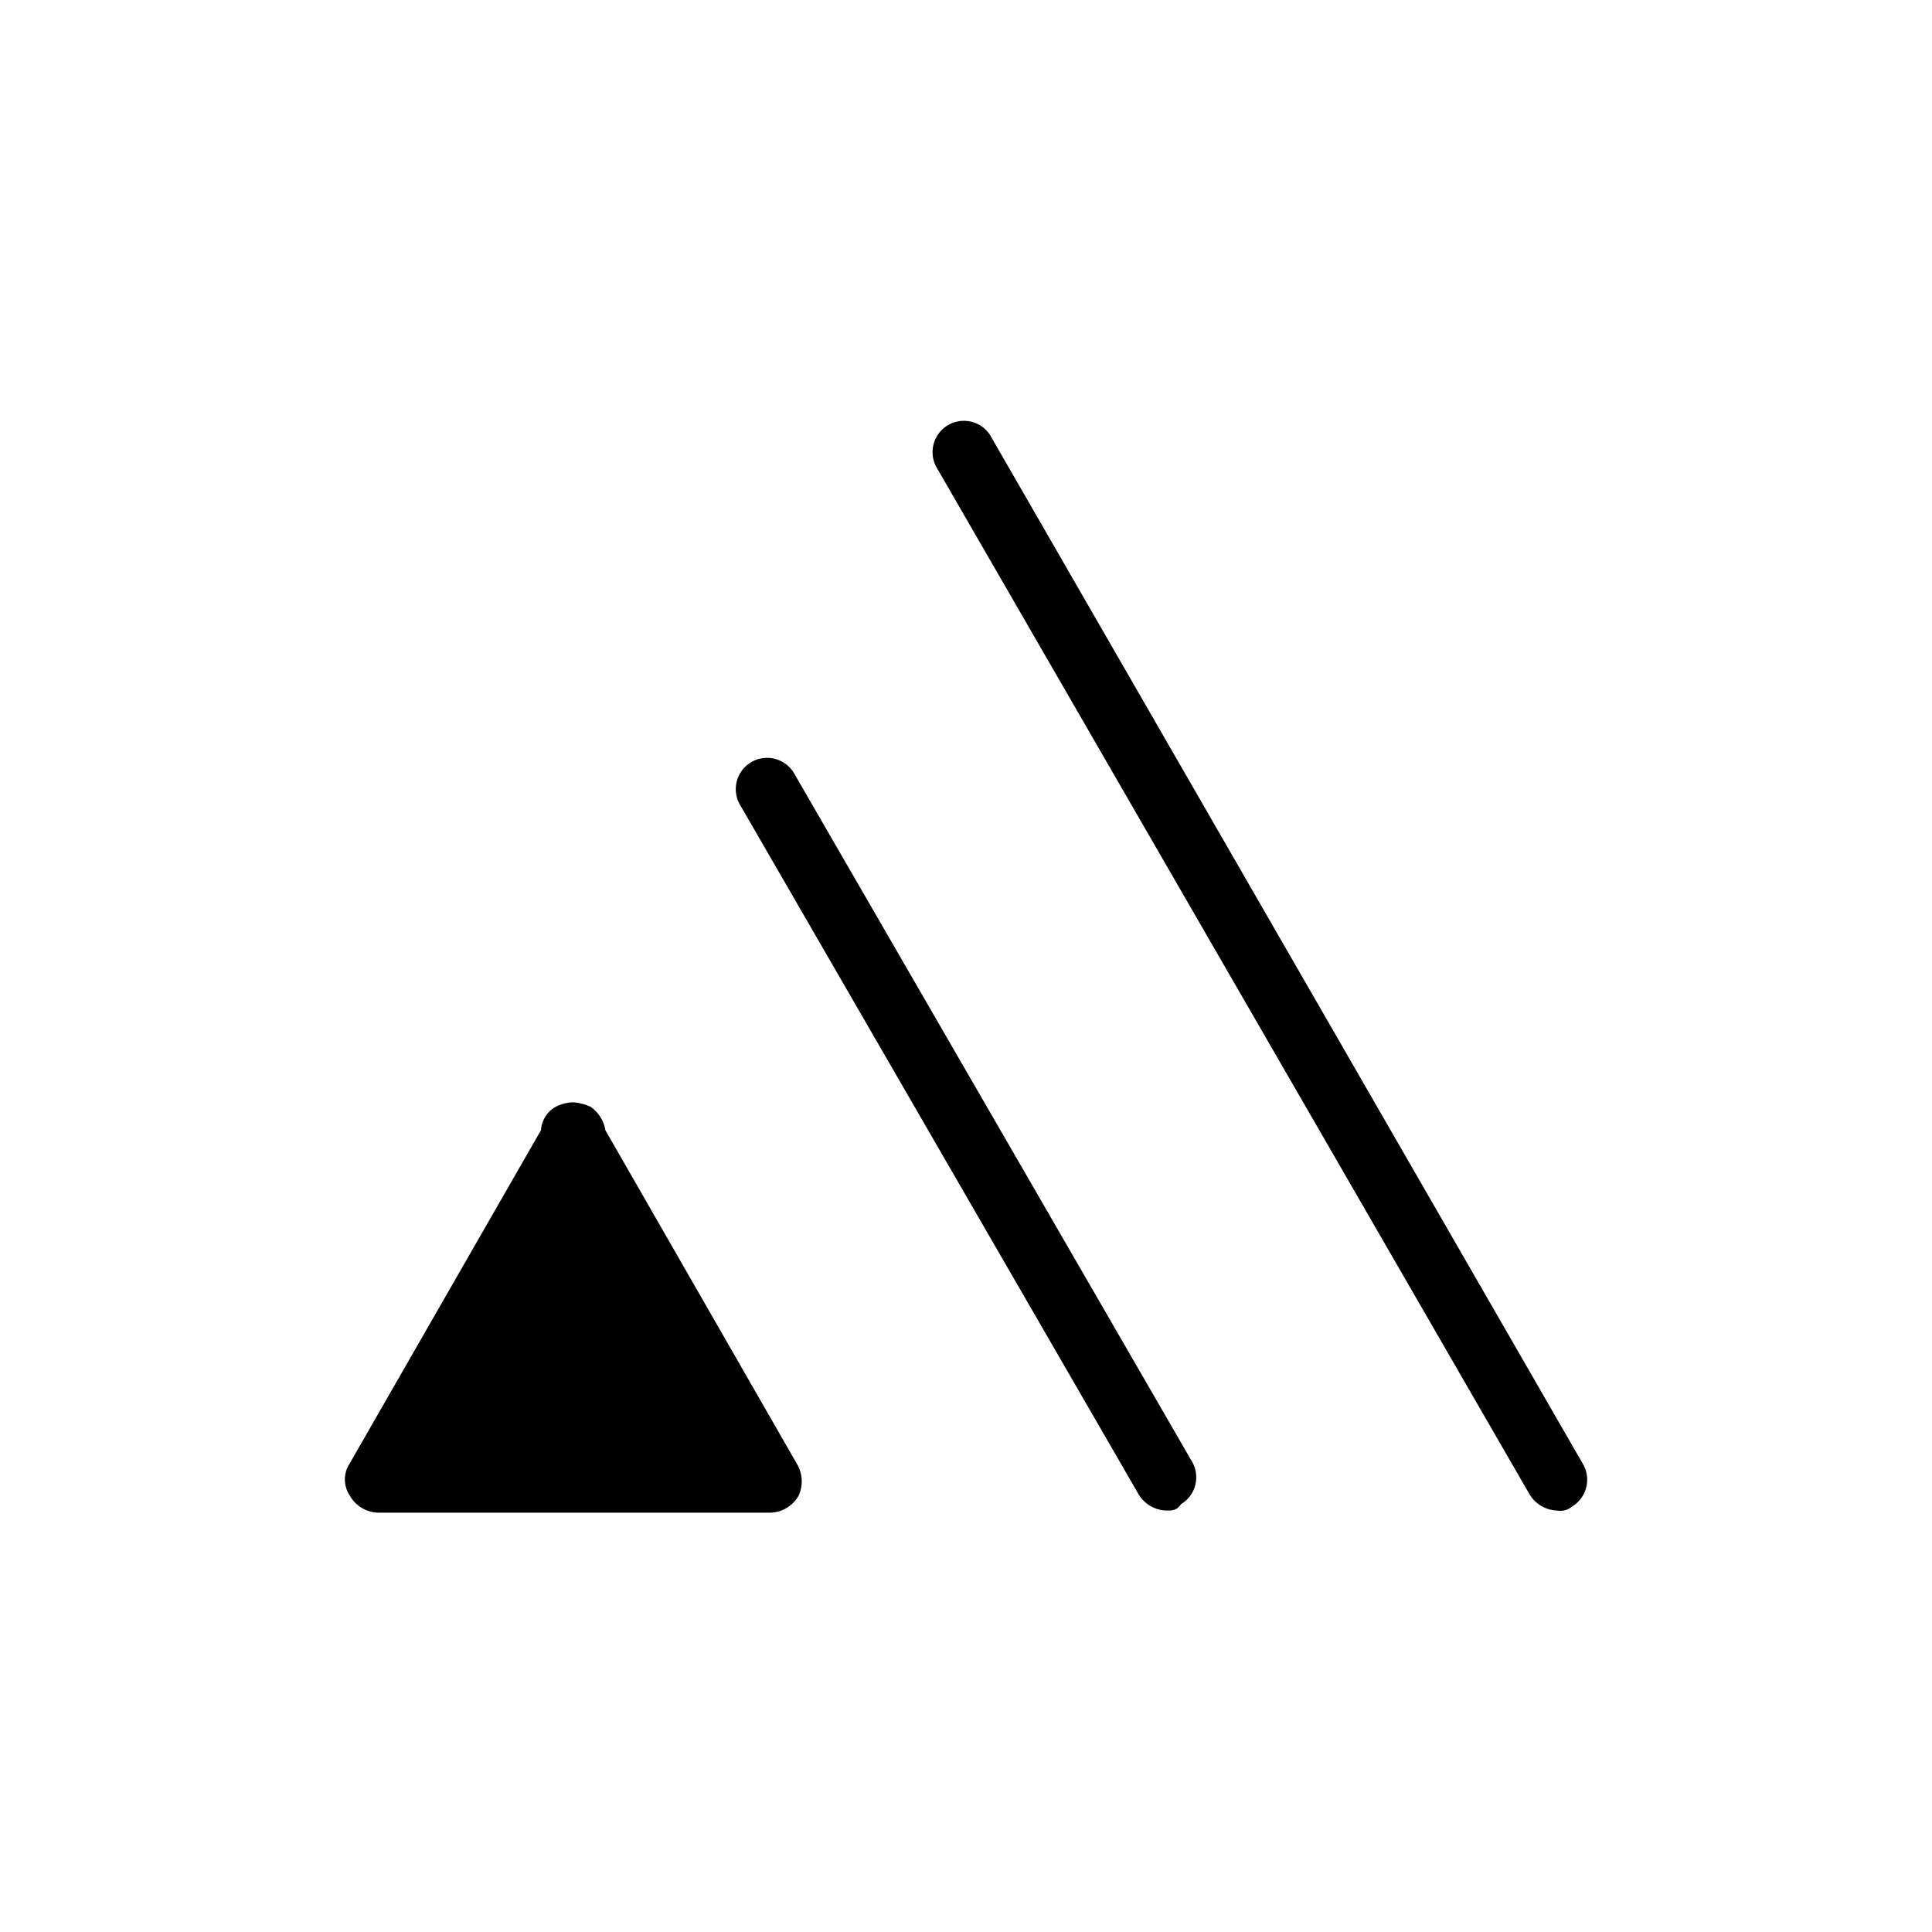 <svg id="ëÎÓÈ_1" data-name="ëÎÓÈ 1" xmlns="http://www.w3.org/2000/svg" viewBox="0 0 200 200"><path d="M161.17,156.37a3.46,3.46,0,0,1-2.89-1.78L96.91,48.31A3.24,3.24,0,0,1,102.47,45l61.37,106.51a3.24,3.24,0,0,1-1.11,4.45A1.9,1.9,0,0,1,161.17,156.37Z"/><path d="M120.7,156.37a3.46,3.46,0,0,1-2.89-1.78L76.68,83.44a3.24,3.24,0,1,1,5.55-3.34l41.14,71.16a3.24,3.24,0,0,1-1.11,4.45C121.81,156.37,121.37,156.37,120.7,156.37Z"/><path d="M82.46,151.48,62.67,117a3.67,3.67,0,0,0-1.56-2.44,5.31,5.31,0,0,0-1.78-.45,4.24,4.24,0,0,0-1.78.45A3,3,0,0,0,56,117L36.21,151.48a3,3,0,0,0,0,3.34,3.46,3.46,0,0,0,2.89,1.77H79.79a3.47,3.47,0,0,0,2.89-1.77A3.56,3.56,0,0,0,82.46,151.48Z"/></svg>
